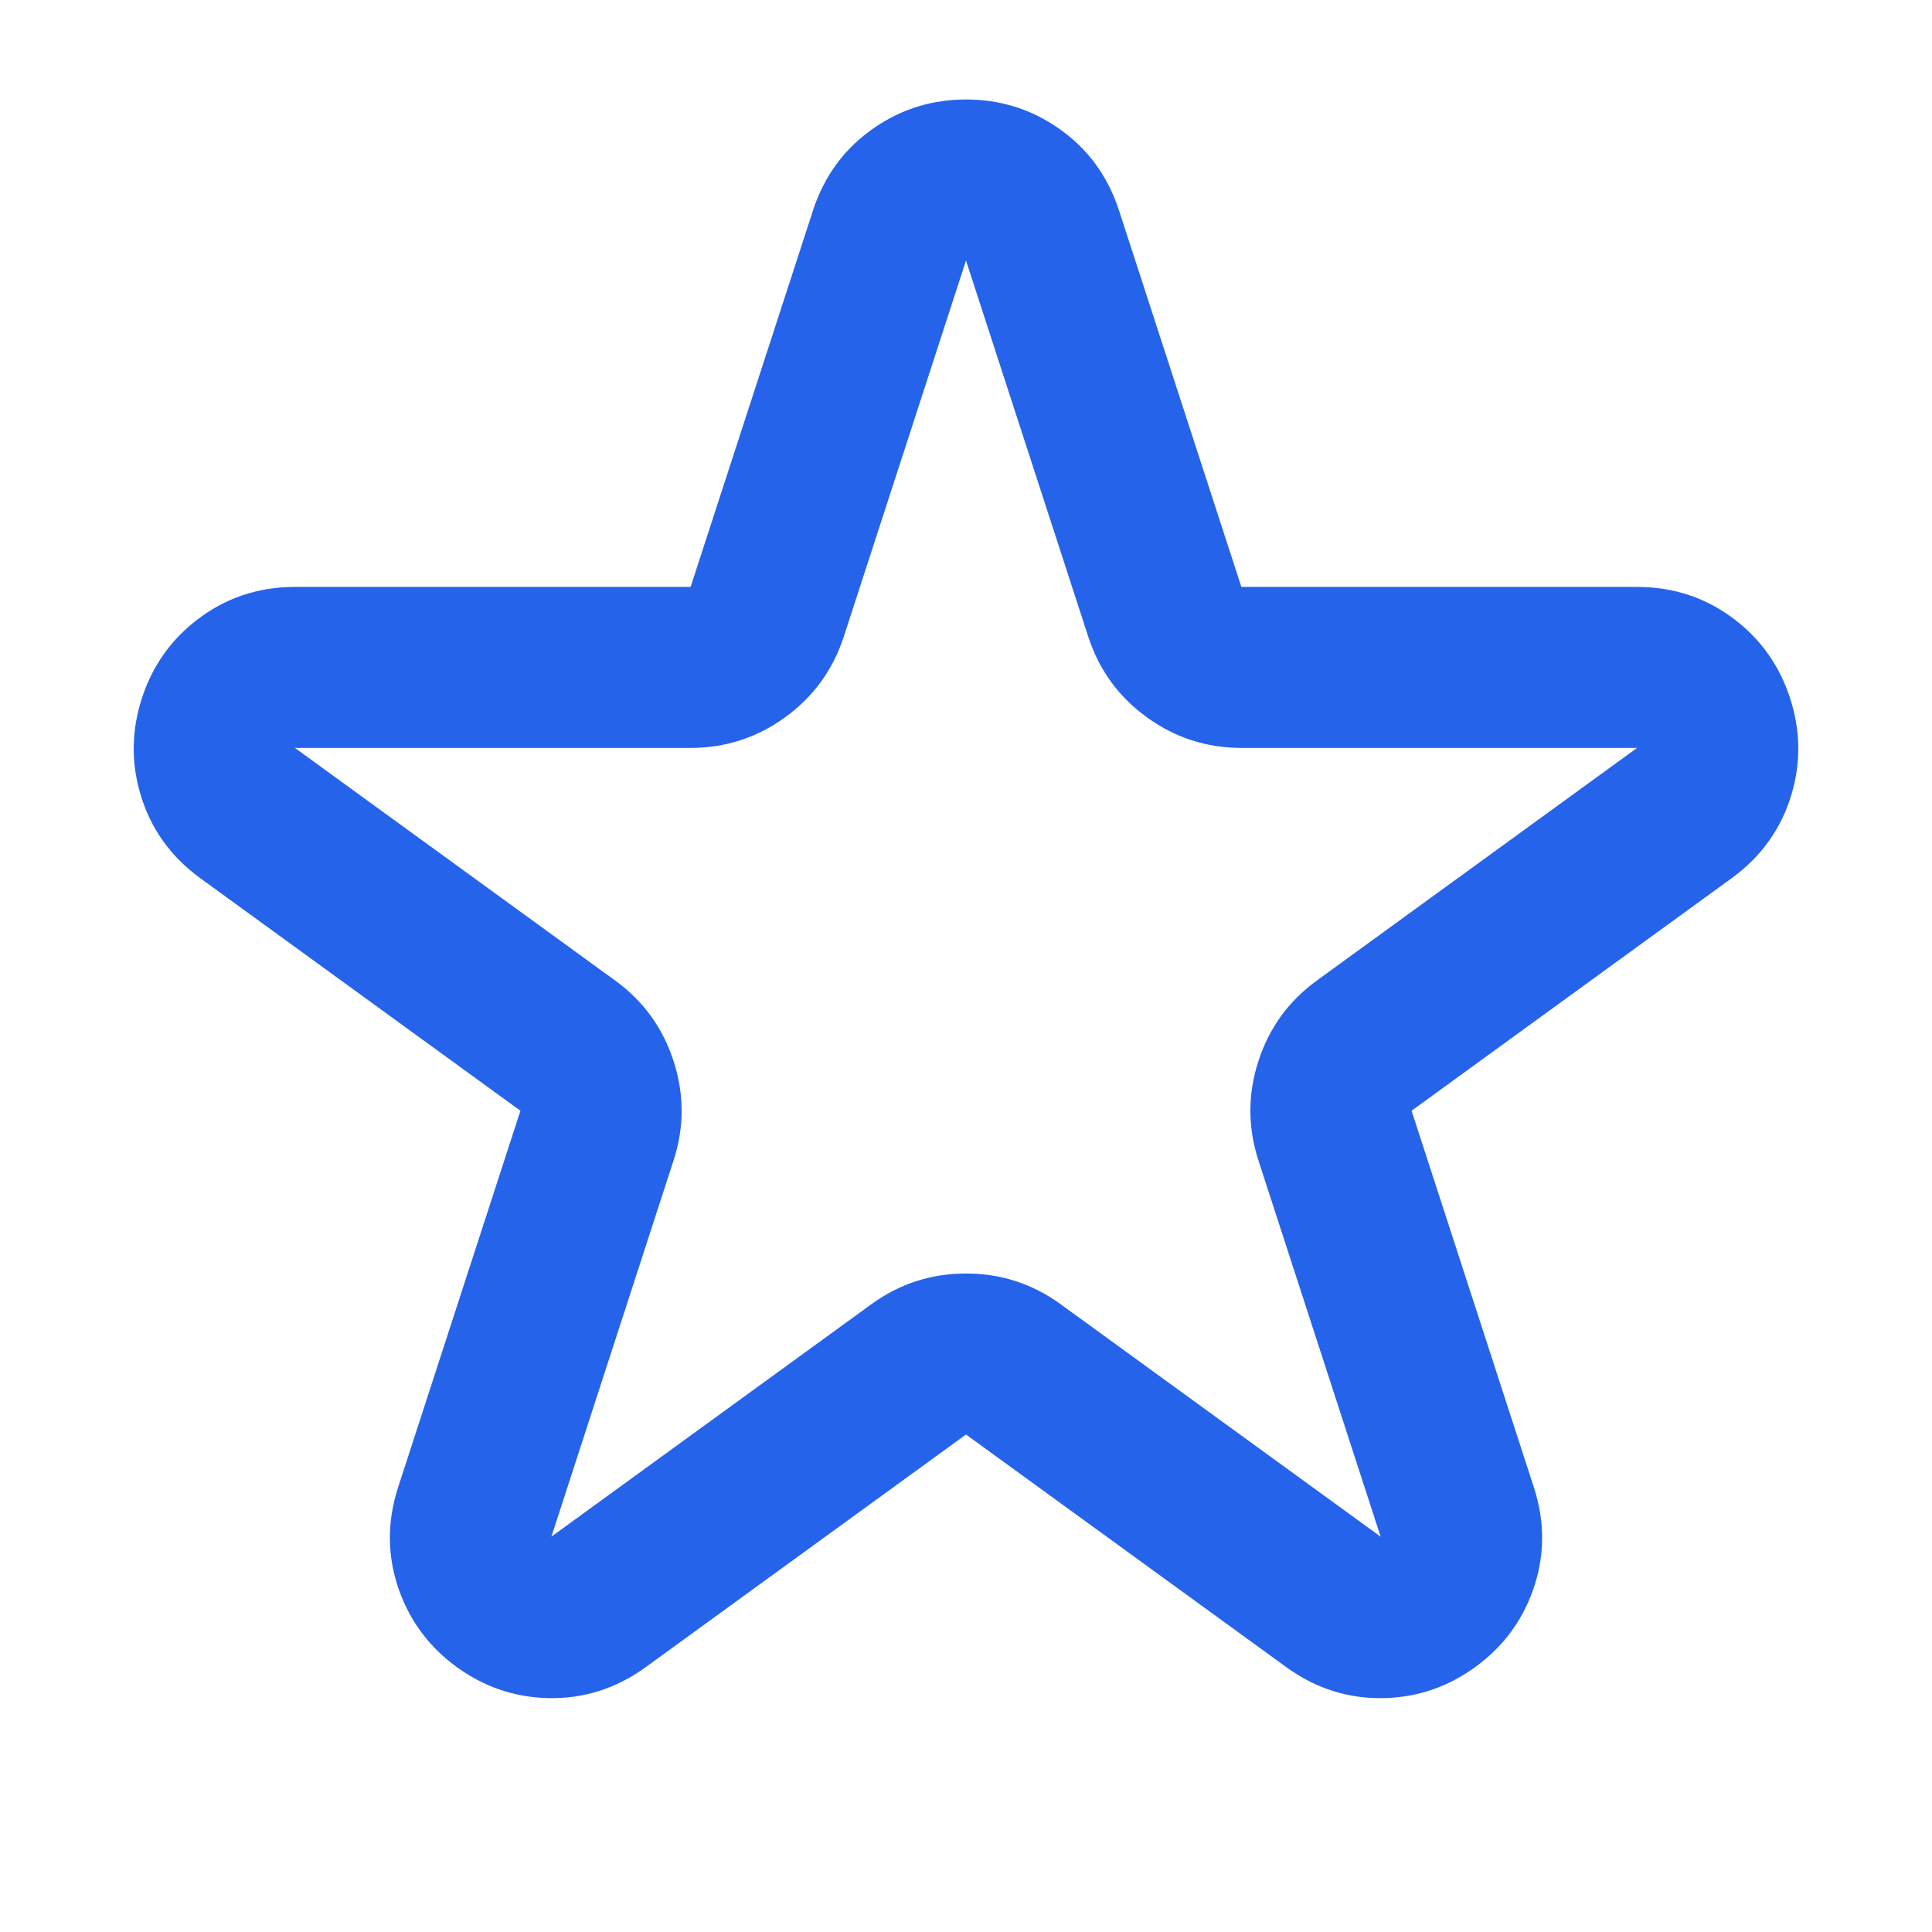 <?xml version="1.0" encoding="utf-8" ?>
<svg xmlns="http://www.w3.org/2000/svg" xmlns:xlink="http://www.w3.org/1999/xlink" width="24" height="24" viewBox="0 0 24 24">
	<defs>
		<clipPath id="clipPath7511348320">
			<path d="M0 0L24 0L24 24L0 24L0 0Z" fill-rule="nonzero" transform="matrix(1 0 0 1 0 0)"/>
		</clipPath>
	</defs>
	<g clip-path="url(#clipPath7511348320)">
		<path d="M7.435 0.381Q7.649 -0.275 8.205 -0.654Q8.713 -1 9.337 -1Q9.962 -1 10.47 -0.654Q11.026 -0.275 11.239 0.382L12.758 5.056Q12.758 5.055 12.758 5.055L12.758 5.055L17.672 5.055Q18.363 5.055 18.895 5.467Q19.381 5.843 19.574 6.437Q19.767 7.031 19.595 7.621Q19.406 8.267 18.849 8.673L14.872 11.562L14.872 11.562Q14.872 11.562 14.872 11.562L16.39 16.236Q16.604 16.892 16.377 17.526Q16.169 18.105 15.664 18.472Q15.159 18.84 14.543 18.858Q13.871 18.878 13.312 18.471L9.337 15.584Q9.337 15.584 9.337 15.584Q9.337 15.584 9.337 15.584L5.361 18.472Q4.803 18.878 4.13 18.858Q3.515 18.839 3.01 18.472Q2.505 18.104 2.297 17.525Q2.07 16.892 2.284 16.235L3.802 11.562Q3.802 11.562 3.802 11.562Q3.802 11.562 3.802 11.562L-0.174 8.674Q-0.733 8.267 -0.921 7.621Q-1.093 7.031 -0.9 6.437Q-0.707 5.843 -0.22 5.467Q0.312 5.055 1.002 5.055L5.916 5.055Q5.916 5.055 5.916 5.055Q5.916 5.055 5.916 5.055L7.435 0.382L7.435 0.381ZM9.337 1L7.818 5.675Q7.616 6.292 7.091 6.674Q6.565 7.055 5.916 7.055L1.002 7.055L1.002 7.055Q1 7.061 1 7.066Q1 7.065 0.999 7.062Q0.997 7.055 0.993 7.049Q0.994 7.05 1.002 7.056L4.978 9.944Q5.504 10.326 5.704 10.944Q5.905 11.562 5.704 12.18L4.186 16.855Q4.183 16.864 4.183 16.865Q4.183 16.858 4.18 16.851Q4.179 16.848 4.178 16.847Q4.181 16.851 4.186 16.854L4.19 16.858Q4.183 16.858 4.176 16.86Q4.176 16.86 4.185 16.854L8.161 13.966Q8.687 13.584 9.337 13.584Q9.987 13.584 10.513 13.966L14.489 16.854Q14.498 16.86 14.499 16.86Q14.492 16.858 14.484 16.859L14.488 16.854L14.488 16.854L12.97 12.18Q12.769 11.562 12.97 10.944Q13.17 10.326 13.696 9.944L17.672 7.056L17.675 7.061Q17.674 7.065 17.674 7.065Q17.674 7.06 17.672 7.055Q17.67 7.049 17.668 7.045Q17.668 7.046 17.671 7.048Q17.677 7.053 17.683 7.055Q17.682 7.055 17.672 7.055L12.756 7.055Q12.107 7.054 11.582 6.673Q11.057 6.292 10.856 5.674L9.337 1L9.337 1L9.337 1Z" fill-rule="nonzero" transform="matrix(1 0 0 1 2.663 2.236)" fill="rgb(37, 99, 235)"/>
	</g>
</svg>
